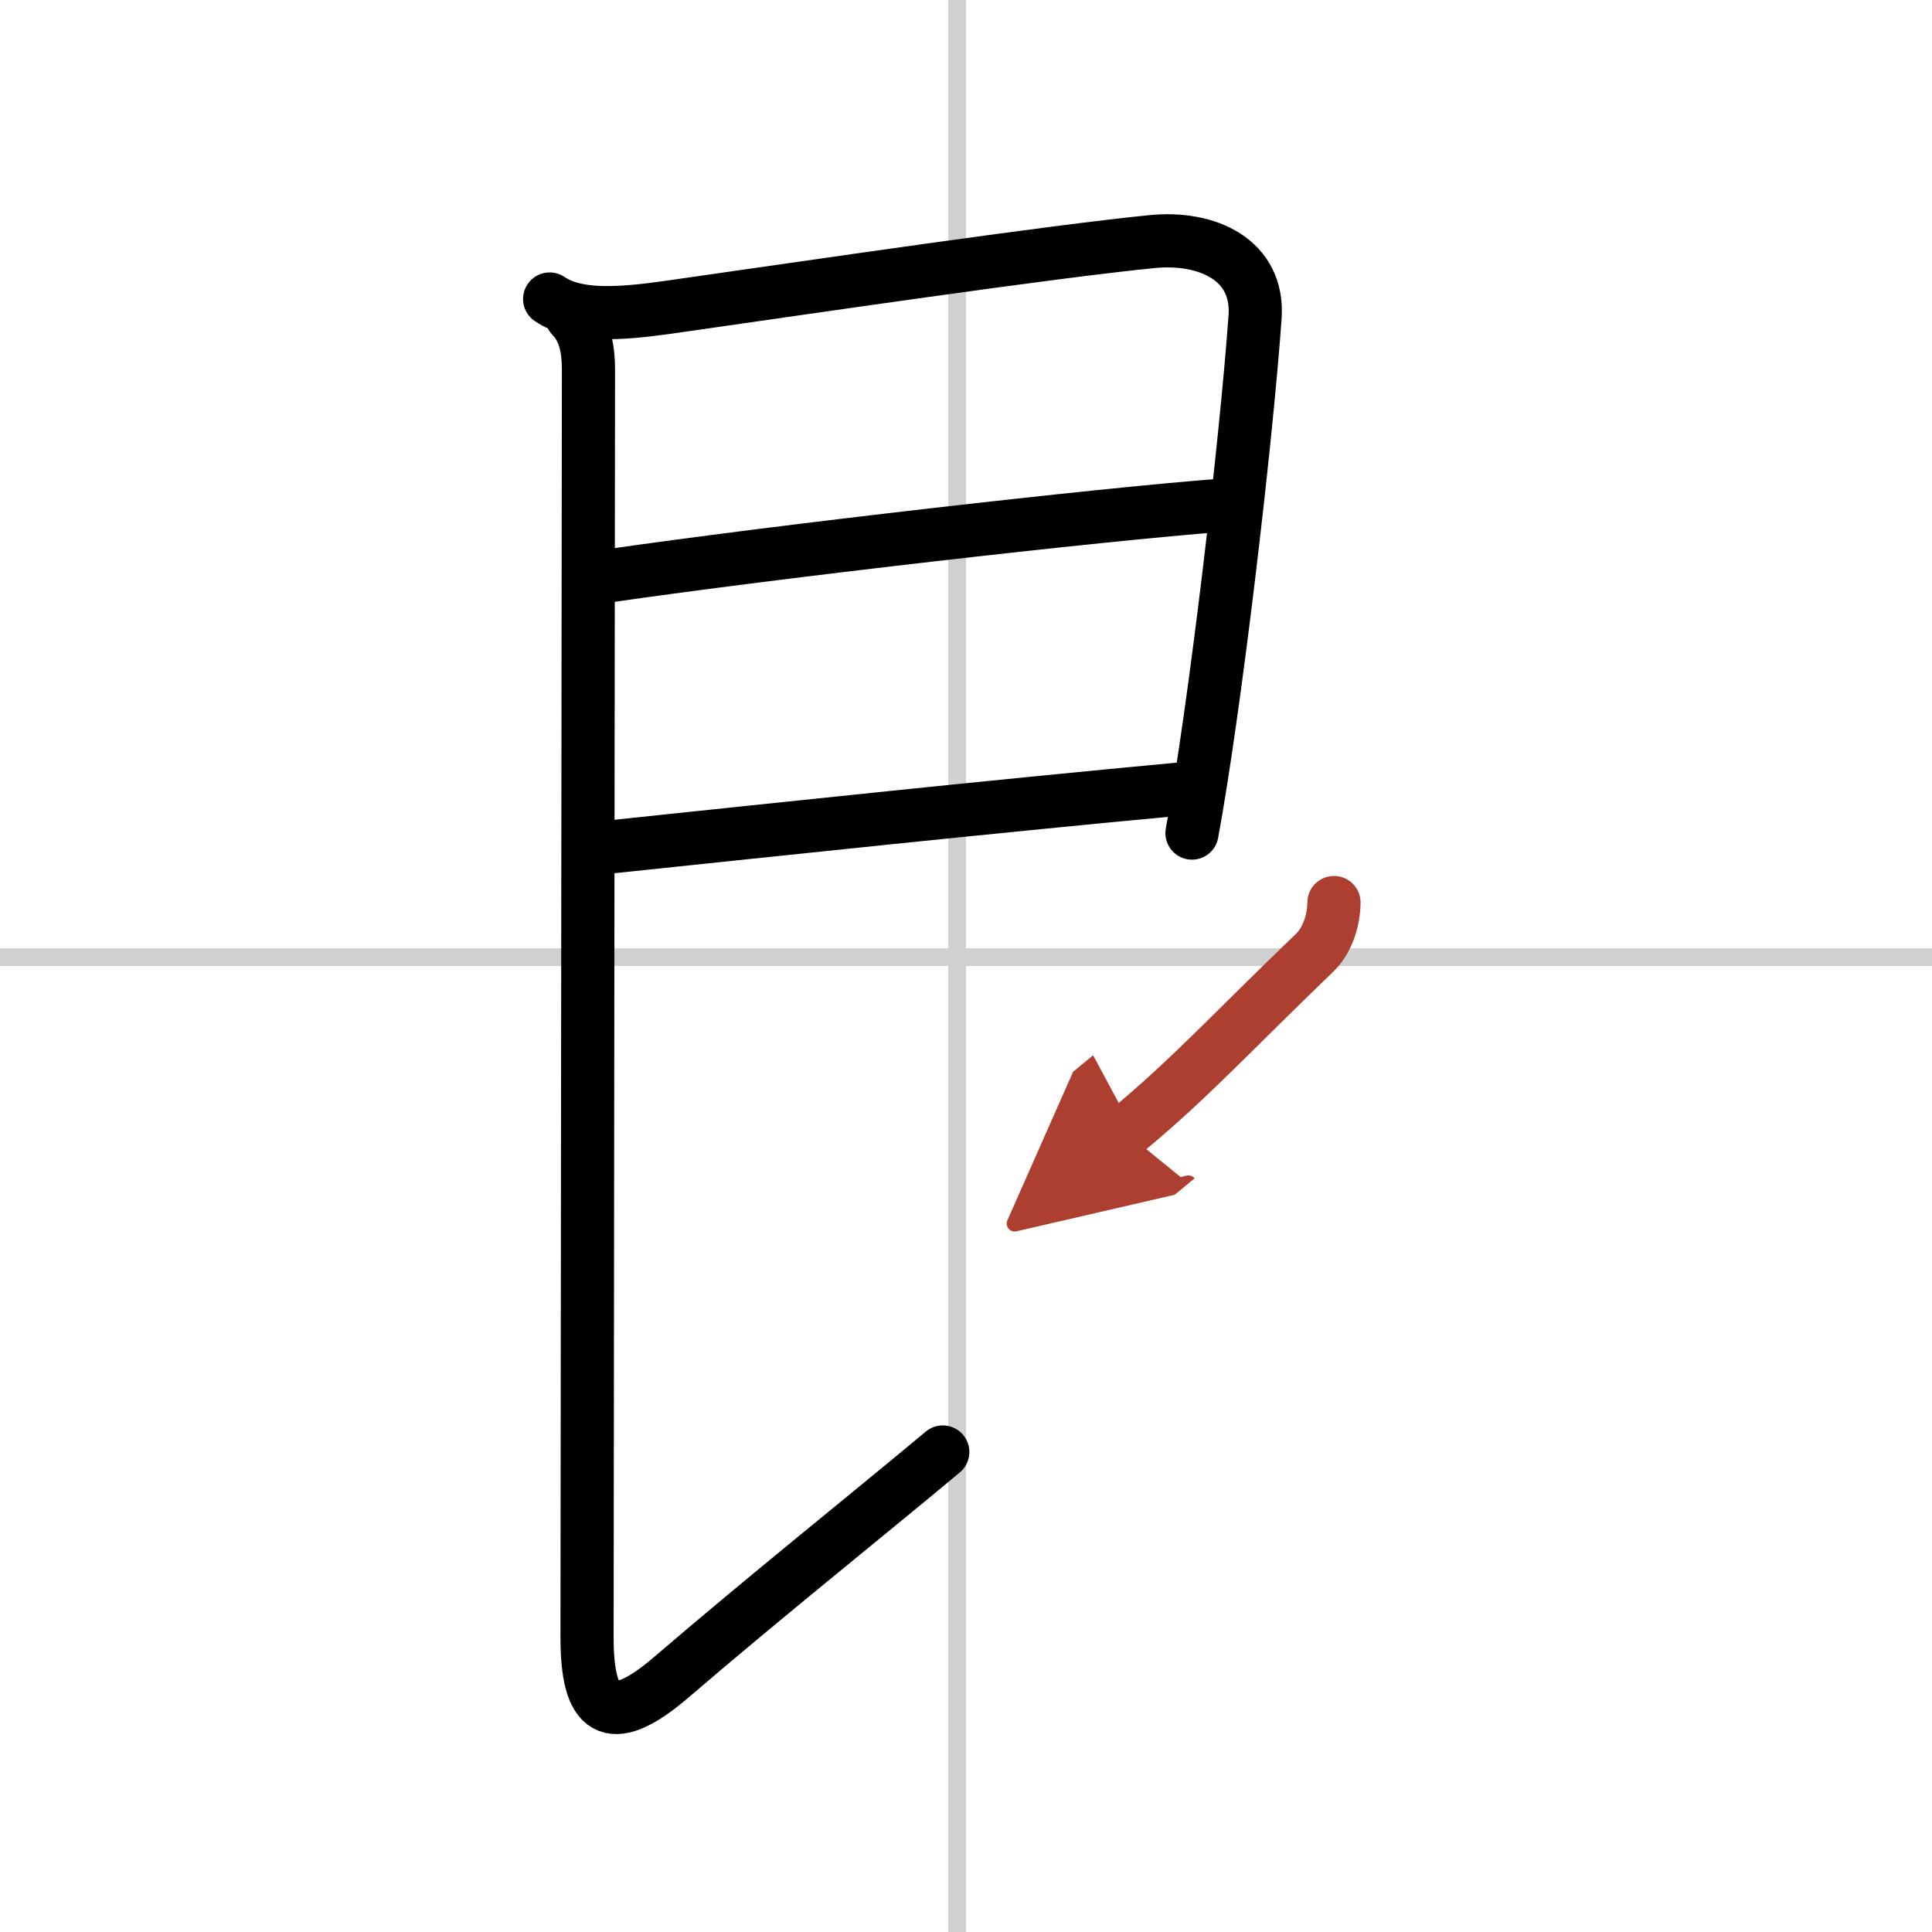 <svg width="400" height="400" viewBox="0 0 109 109" xmlns="http://www.w3.org/2000/svg"><defs><marker id="a" markerWidth="4" orient="auto" refX="1" refY="5" viewBox="0 0 10 10"><polyline points="0 0 10 5 0 10 1 5" fill="#ad3f31" stroke="#ad3f31"/></marker></defs><g fill="none" stroke="#000" stroke-linecap="round" stroke-linejoin="round" stroke-width="3"><rect width="100%" height="100%" fill="#fff" stroke="#fff"/><line x1="54" x2="54" y2="109" stroke="#d0d0d0" stroke-width="1"/><line x2="109" y1="54" y2="54" stroke="#d0d0d0" stroke-width="1"/><path d="m31.01 16.87c1.49 1.01 3.85 0.87 6.74 0.46 8.19-1.17 21.42-3.12 27.25-3.7 3.15-0.31 6.03 1.05 5.81 4.25-0.53 7.39-2.31 22.37-3.56 29.12"/><path d="m34.25 32.5c9.5-1.38 27.81-3.48 34.75-4"/><path d="M34.36,47.79C44.25,46.75,56,45.5,66.75,44.5"/><path d="m32.26 17.87c0.81 0.81 0.94 2.01 0.94 3 0 3.26-0.08 66.92-0.08 71.51 0 4.11 1.22 5.28 4.75 2.25 5.54-4.75 10.88-9 15.32-12.71"/><path d="m75.26 50.92c-0.01 1.08-0.41 2.18-1.1 2.84-4.79 4.61-7.04 7.11-10.67 10.11" marker-end="url(#a)" stroke="#ad3f31"/></g></svg>
